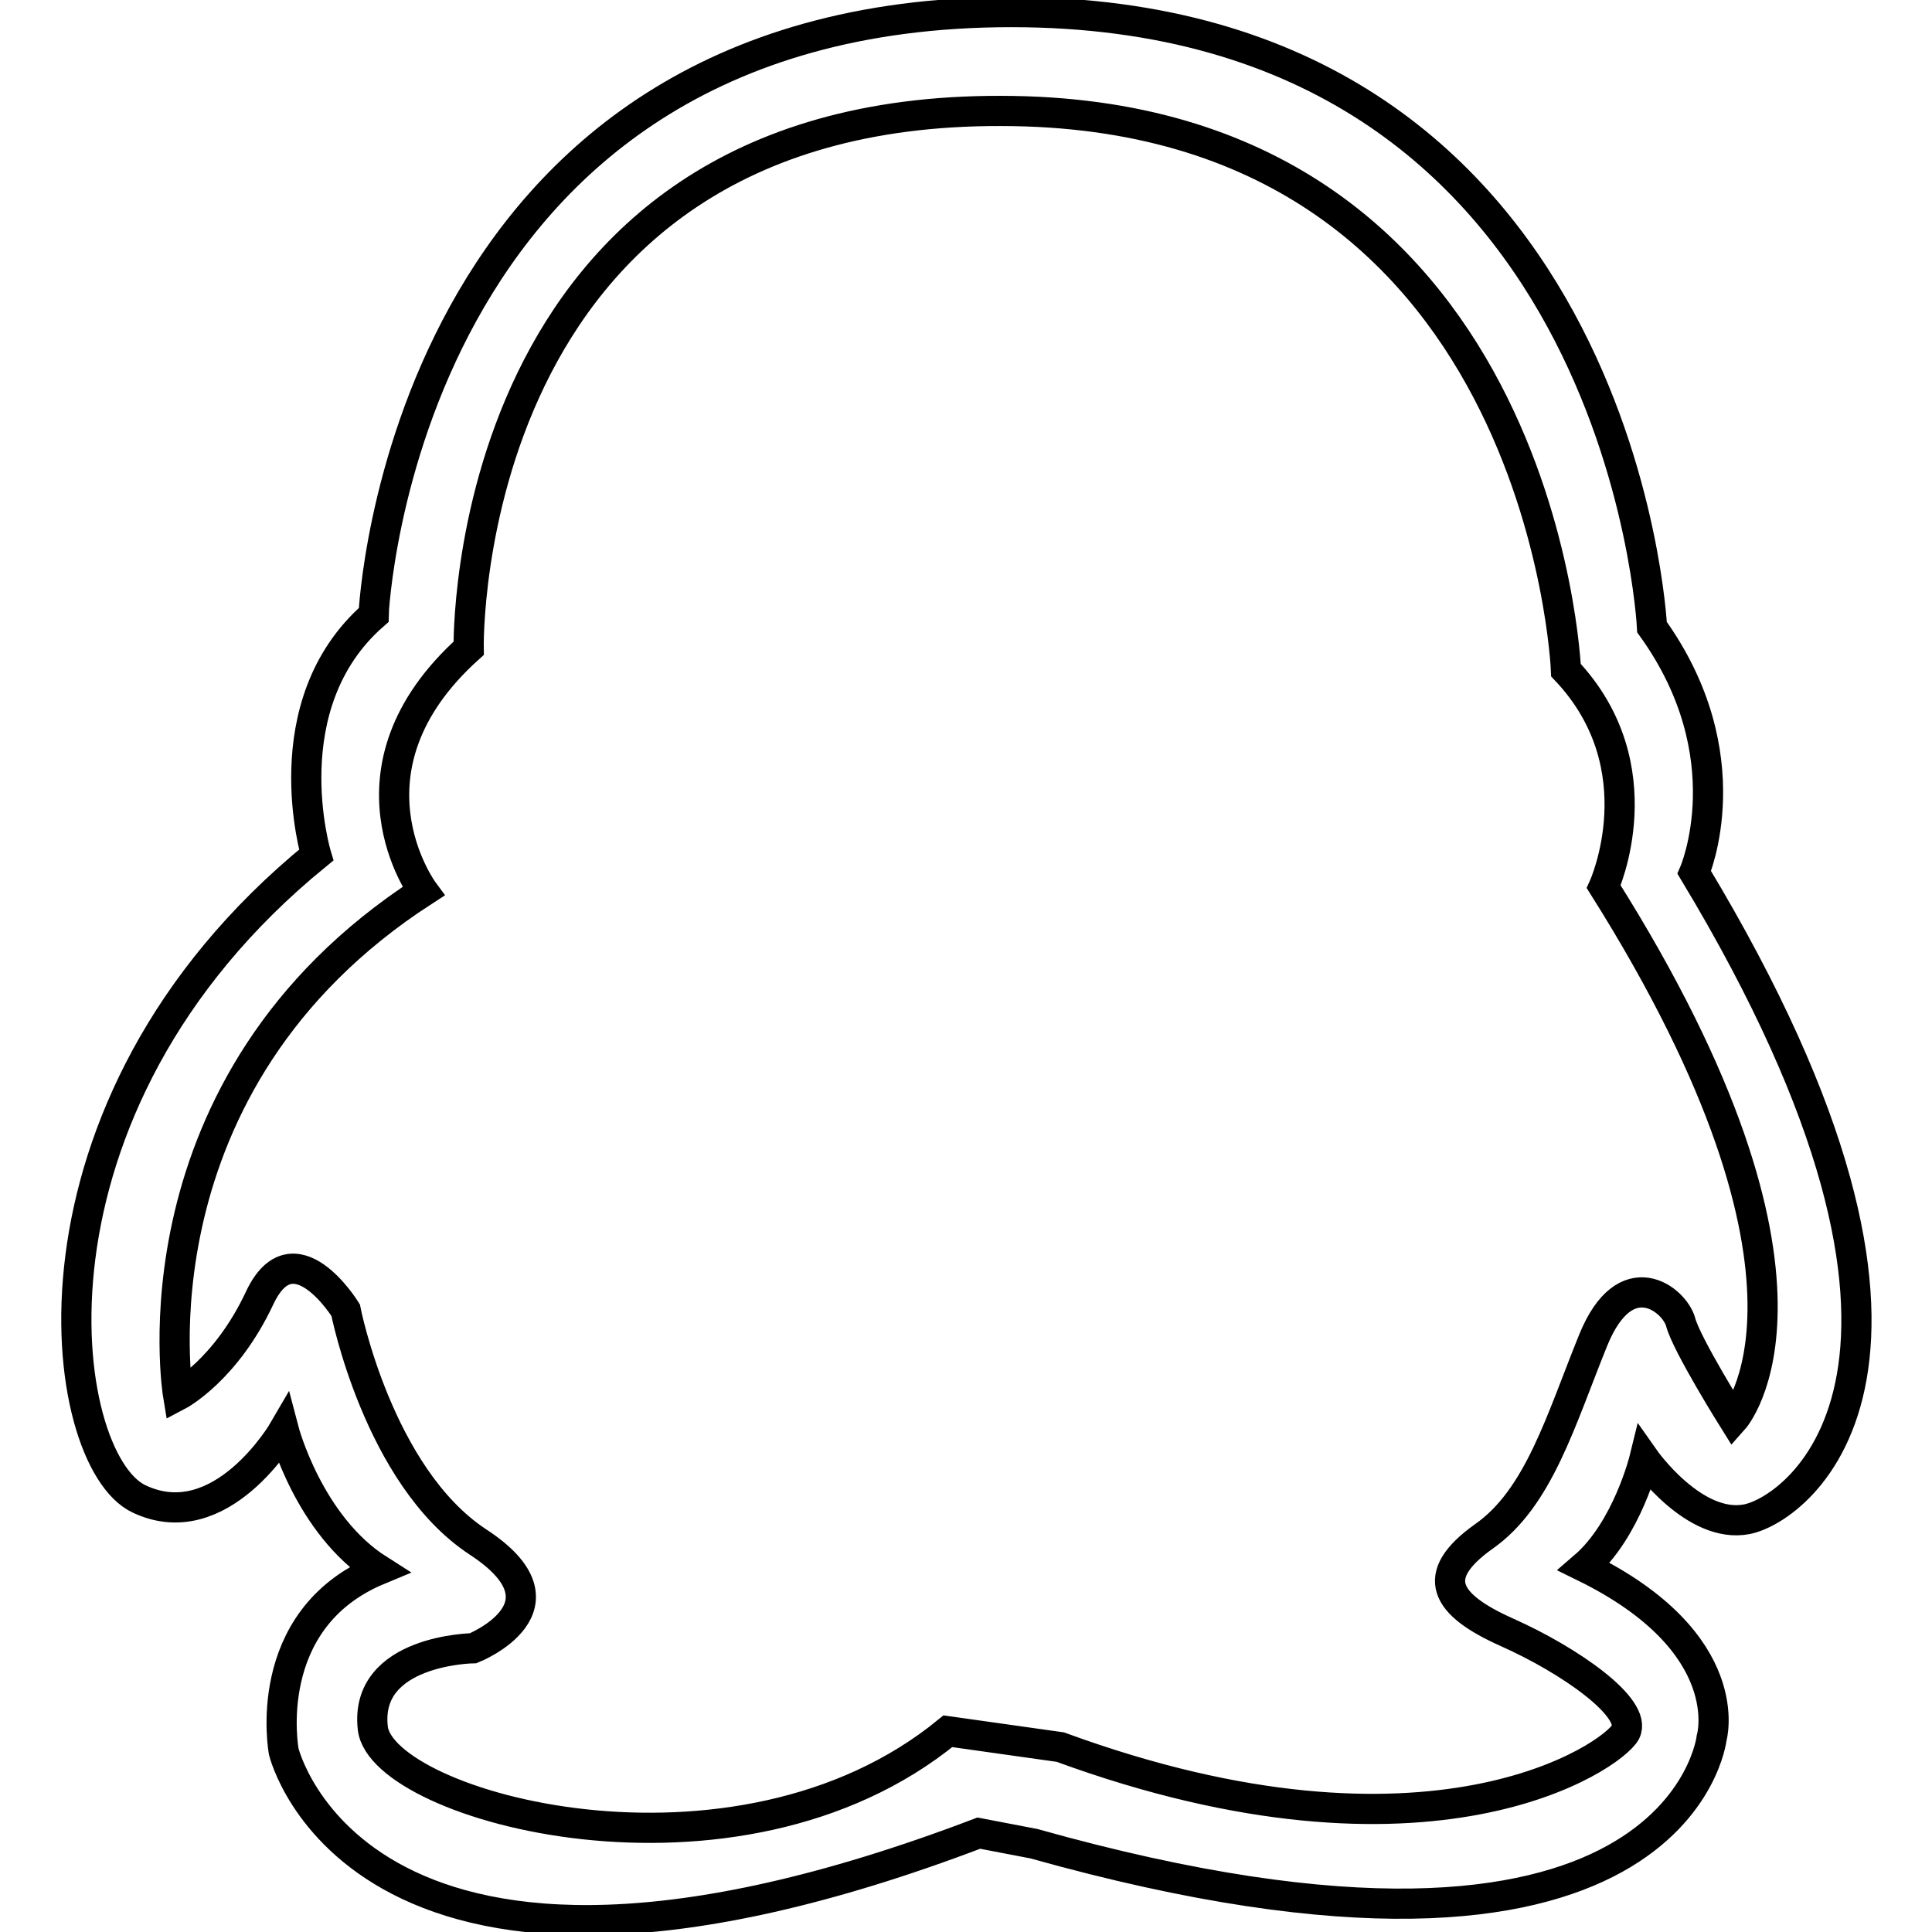 <?xml version="1.0" encoding="utf-8"?>
<!-- Svg Vector Icons : http://www.onlinewebfonts.com/icon -->
<!DOCTYPE svg PUBLIC "-//W3C//DTD SVG 1.1//EN" "http://www.w3.org/Graphics/SVG/1.1/DTD/svg11.dtd">
<svg version="1.1" xmlns="http://www.w3.org/2000/svg" xmlns:xlink="http://www.w3.org/1999/xlink" x="0px" y="0px" viewBox="0 0 256 256" enable-background="new 0 0 256 256" xml:space="preserve">
<g> <path stroke-width="4" fill-opacity="0" stroke="#000000"  d="M134,1.6c80.9,0,84.9,81.5,84.9,81.5c12.3,17.1,5.6,32.5,5.6,32.5c39.4,65.4,13.9,84.3,7,85.7 c-7,1.4-13.6-8-13.6-8s-2.3,9.4-8,14.3c20.6,10.1,16.9,22.7,16.9,22.7s-4.3,38-89.8,14l-7.3-1.4c-82,31.2-92.1-10.8-92.1-10.8 s-3.3-17.5,12.6-24.1c-9.3-5.9-12.6-18.5-12.6-18.5s-8.3,14.3-19.2,9.1c-10.9-5.2-17.6-51.8,23.5-85.3c0,0-6-19.9,7.6-31.8 C49.5,81.3,53.1,1.6,134,1.6L134,1.6L134,1.6z M62.1,85.9c-17.9,16.1-6,32.2-6,32.2c-39.4,25.5-32.5,66.8-32.5,66.8 s6.3-3.3,10.8-12.9c4.5-9.6,11.4,1.6,11.4,1.6s4.3,22,17.5,30.7c13.2,8.6-0.6,14.1-0.6,14.1s-14.5,0.2-13.3,10.6 c1.2,10.4,48.1,23.4,76.2,0.4l14.9,2.1c49.1,18,73.2,1.2,74.9-2c1.6-3.2-7.4-9.5-15.7-13.2c-8.3-3.7-10.4-7.5-3.1-12.7 c7.3-5.1,10.2-15.4,14.5-26s10.8-5.4,11.6-2.4c0.8,3,7,12.9,7,12.9s16-17.9-17.2-70.6c0,0,7.2-15.8-5-28.7c0,0-3-74.1-74.9-74.1 C60.7,14.5,62.1,85.9,62.1,85.9L62.1,85.9L62.1,85.9z"/></g>
</svg>